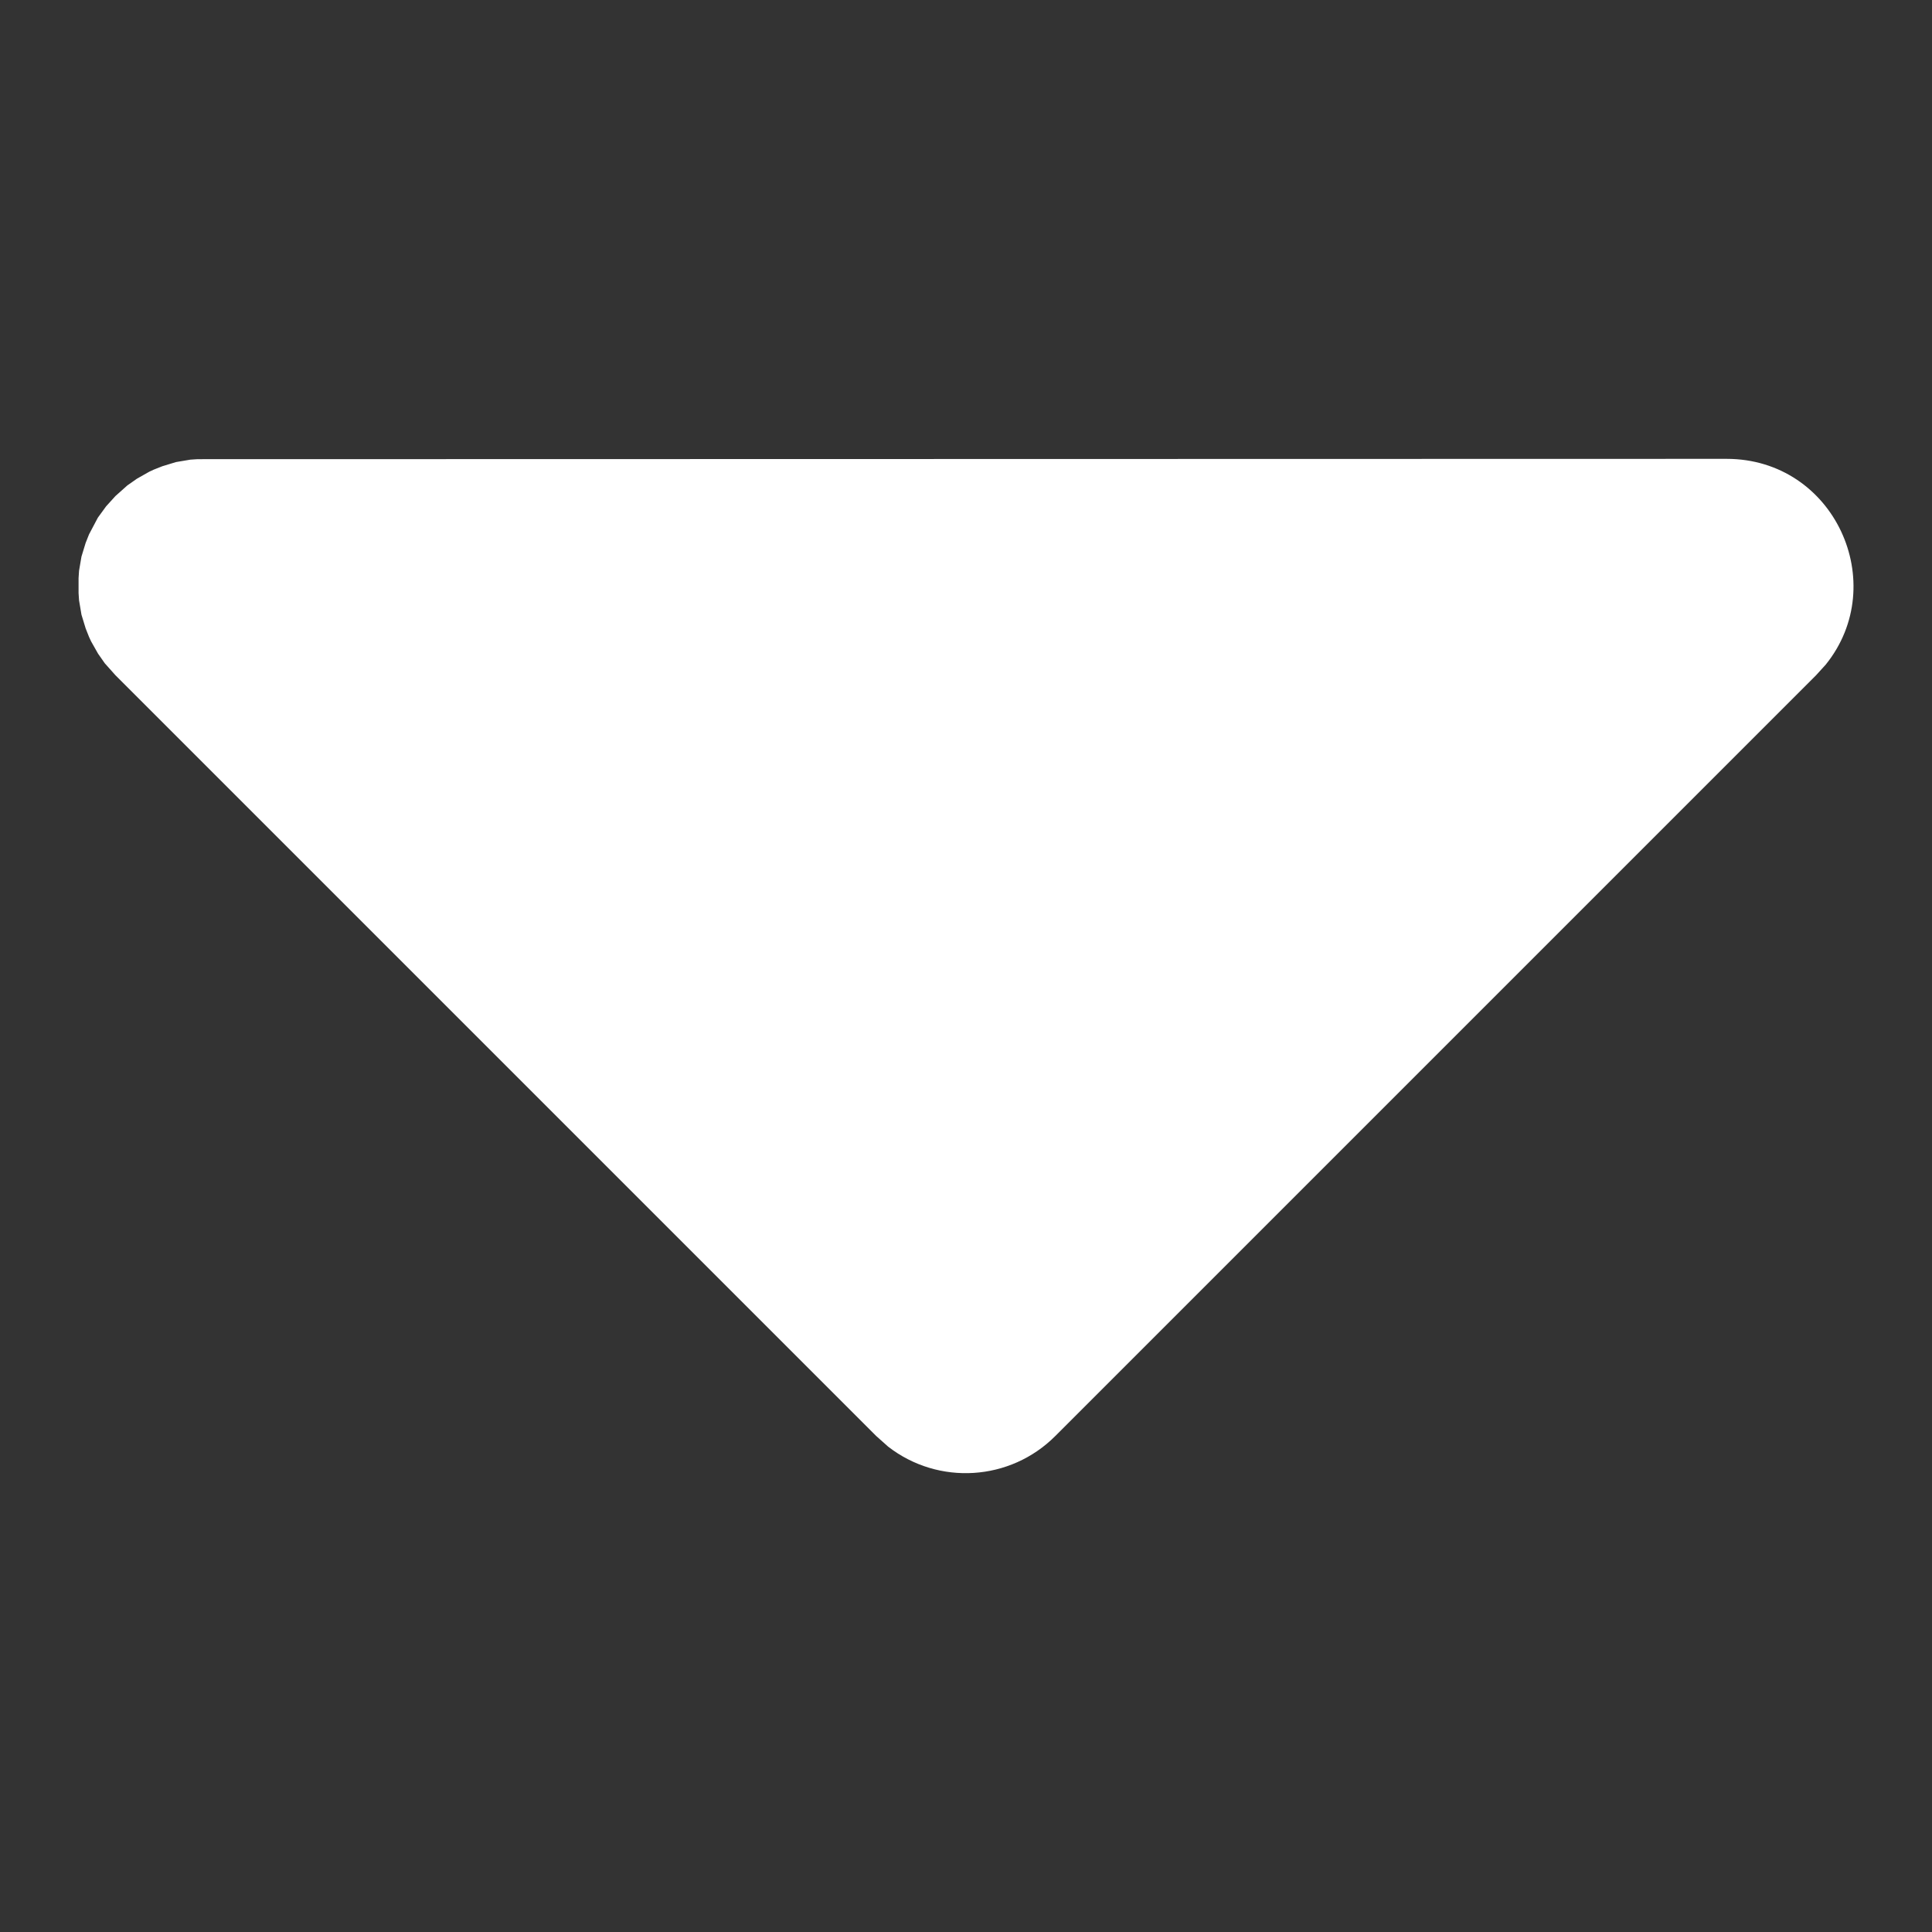 <svg xmlns="http://www.w3.org/2000/svg" width="12" height="12" viewBox="0 0 12 12" fill="none">
  <rect x="0" y="0" width="12" height="12" fill="#333333" stroke="none"/>
  <path d="M10.724 2.85C11.395 2.85 11.745 3.626 11.34 4.128L11.28 4.194L6.555 8.919C6.275 9.2 5.829 9.228 5.516 8.985L5.442 8.919L0.717 4.194L0.651 4.12L0.609 4.06L0.566 3.984L0.553 3.956L0.532 3.903L0.506 3.818L0.499 3.776L0.491 3.729L0.488 3.684V3.591L0.491 3.545L0.499 3.498L0.506 3.457L0.532 3.372L0.553 3.319L0.608 3.215L0.659 3.145L0.717 3.081L0.791 3.015L0.851 2.973L0.927 2.93L0.955 2.917L1.008 2.896L1.093 2.87L1.135 2.863L1.182 2.855L1.227 2.852L10.724 2.85Z" fill="white"/>
</svg>
